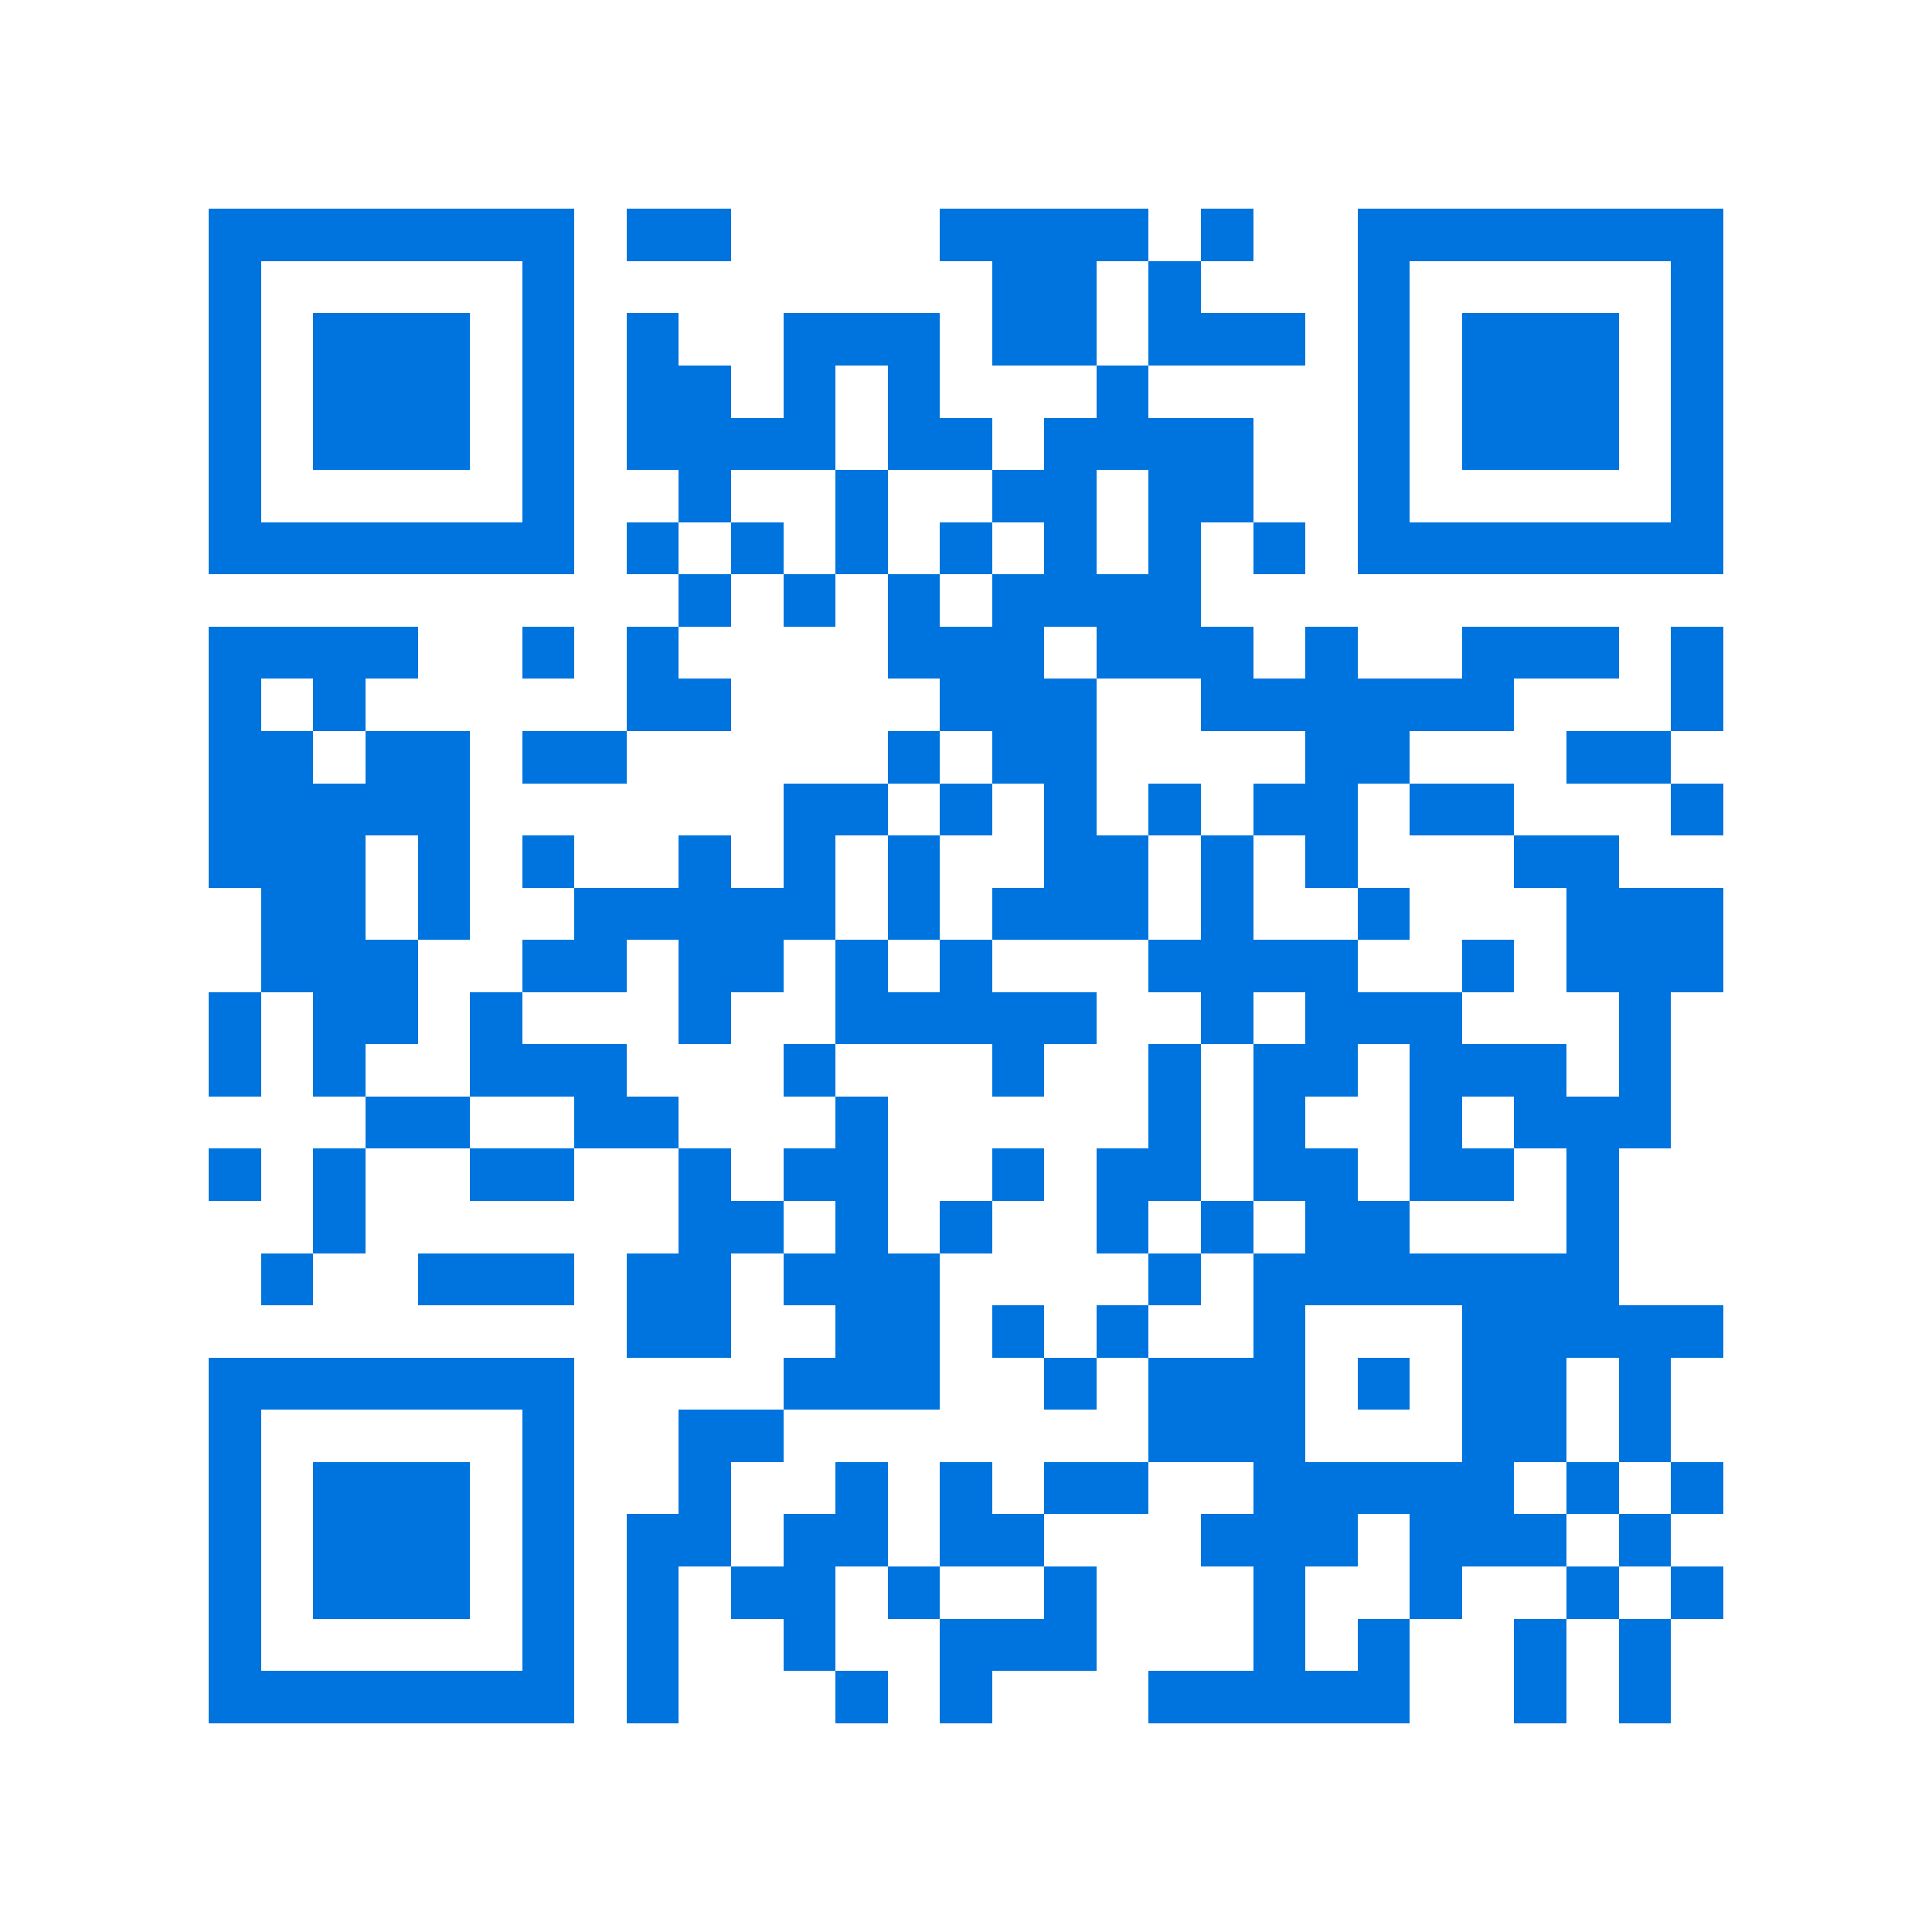 <svg xmlns="http://www.w3.org/2000/svg" viewBox="0 0 37 37" shape-rendering="crispEdges"><path fill="#ffffff" d="M0 0h37v37H0z"/><path stroke="#0074de" d="M4 4.5h7m1 0h2m4 0h4m1 0h1m2 0h7M4 5.5h1m5 0h1m8 0h2m1 0h1m3 0h1m5 0h1M4 6.5h1m1 0h3m1 0h1m1 0h1m2 0h3m1 0h2m1 0h3m1 0h1m1 0h3m1 0h1M4 7.5h1m1 0h3m1 0h1m1 0h2m1 0h1m1 0h1m3 0h1m4 0h1m1 0h3m1 0h1M4 8.5h1m1 0h3m1 0h1m1 0h4m1 0h2m1 0h4m2 0h1m1 0h3m1 0h1M4 9.5h1m5 0h1m2 0h1m2 0h1m2 0h2m1 0h2m2 0h1m5 0h1M4 10.5h7m1 0h1m1 0h1m1 0h1m1 0h1m1 0h1m1 0h1m1 0h1m1 0h7M13 11.5h1m1 0h1m1 0h1m1 0h4M4 12.5h4m2 0h1m1 0h1m4 0h3m1 0h3m1 0h1m2 0h3m1 0h1M4 13.5h1m1 0h1m5 0h2m4 0h3m2 0h6m3 0h1M4 14.5h2m1 0h2m1 0h2m5 0h1m1 0h2m4 0h2m3 0h2M4 15.5h5m6 0h2m1 0h1m1 0h1m1 0h1m1 0h2m1 0h2m3 0h1M4 16.5h3m1 0h1m1 0h1m2 0h1m1 0h1m1 0h1m2 0h2m1 0h1m1 0h1m3 0h2M5 17.5h2m1 0h1m2 0h5m1 0h1m1 0h3m1 0h1m2 0h1m3 0h3M5 18.5h3m2 0h2m1 0h2m1 0h1m1 0h1m3 0h4m2 0h1m1 0h3M4 19.5h1m1 0h2m1 0h1m3 0h1m2 0h5m2 0h1m1 0h3m3 0h1M4 20.5h1m1 0h1m2 0h3m3 0h1m3 0h1m2 0h1m1 0h2m1 0h3m1 0h1M7 21.5h2m2 0h2m3 0h1m5 0h1m1 0h1m2 0h1m1 0h3M4 22.5h1m1 0h1m2 0h2m2 0h1m1 0h2m2 0h1m1 0h2m1 0h2m1 0h2m1 0h1M6 23.5h1m6 0h2m1 0h1m1 0h1m2 0h1m1 0h1m1 0h2m3 0h1M5 24.5h1m2 0h3m1 0h2m1 0h3m4 0h1m1 0h7M12 25.5h2m2 0h2m1 0h1m1 0h1m2 0h1m3 0h5M4 26.5h7m4 0h3m2 0h1m1 0h3m1 0h1m1 0h2m1 0h1M4 27.5h1m5 0h1m2 0h2m7 0h3m3 0h2m1 0h1M4 28.5h1m1 0h3m1 0h1m2 0h1m2 0h1m1 0h1m1 0h2m2 0h5m1 0h1m1 0h1M4 29.5h1m1 0h3m1 0h1m1 0h2m1 0h2m1 0h2m3 0h3m1 0h3m1 0h1M4 30.5h1m1 0h3m1 0h1m1 0h1m1 0h2m1 0h1m2 0h1m3 0h1m2 0h1m2 0h1m1 0h1M4 31.5h1m5 0h1m1 0h1m2 0h1m2 0h3m3 0h1m1 0h1m2 0h1m1 0h1M4 32.5h7m1 0h1m3 0h1m1 0h1m3 0h5m2 0h1m1 0h1"/></svg>
